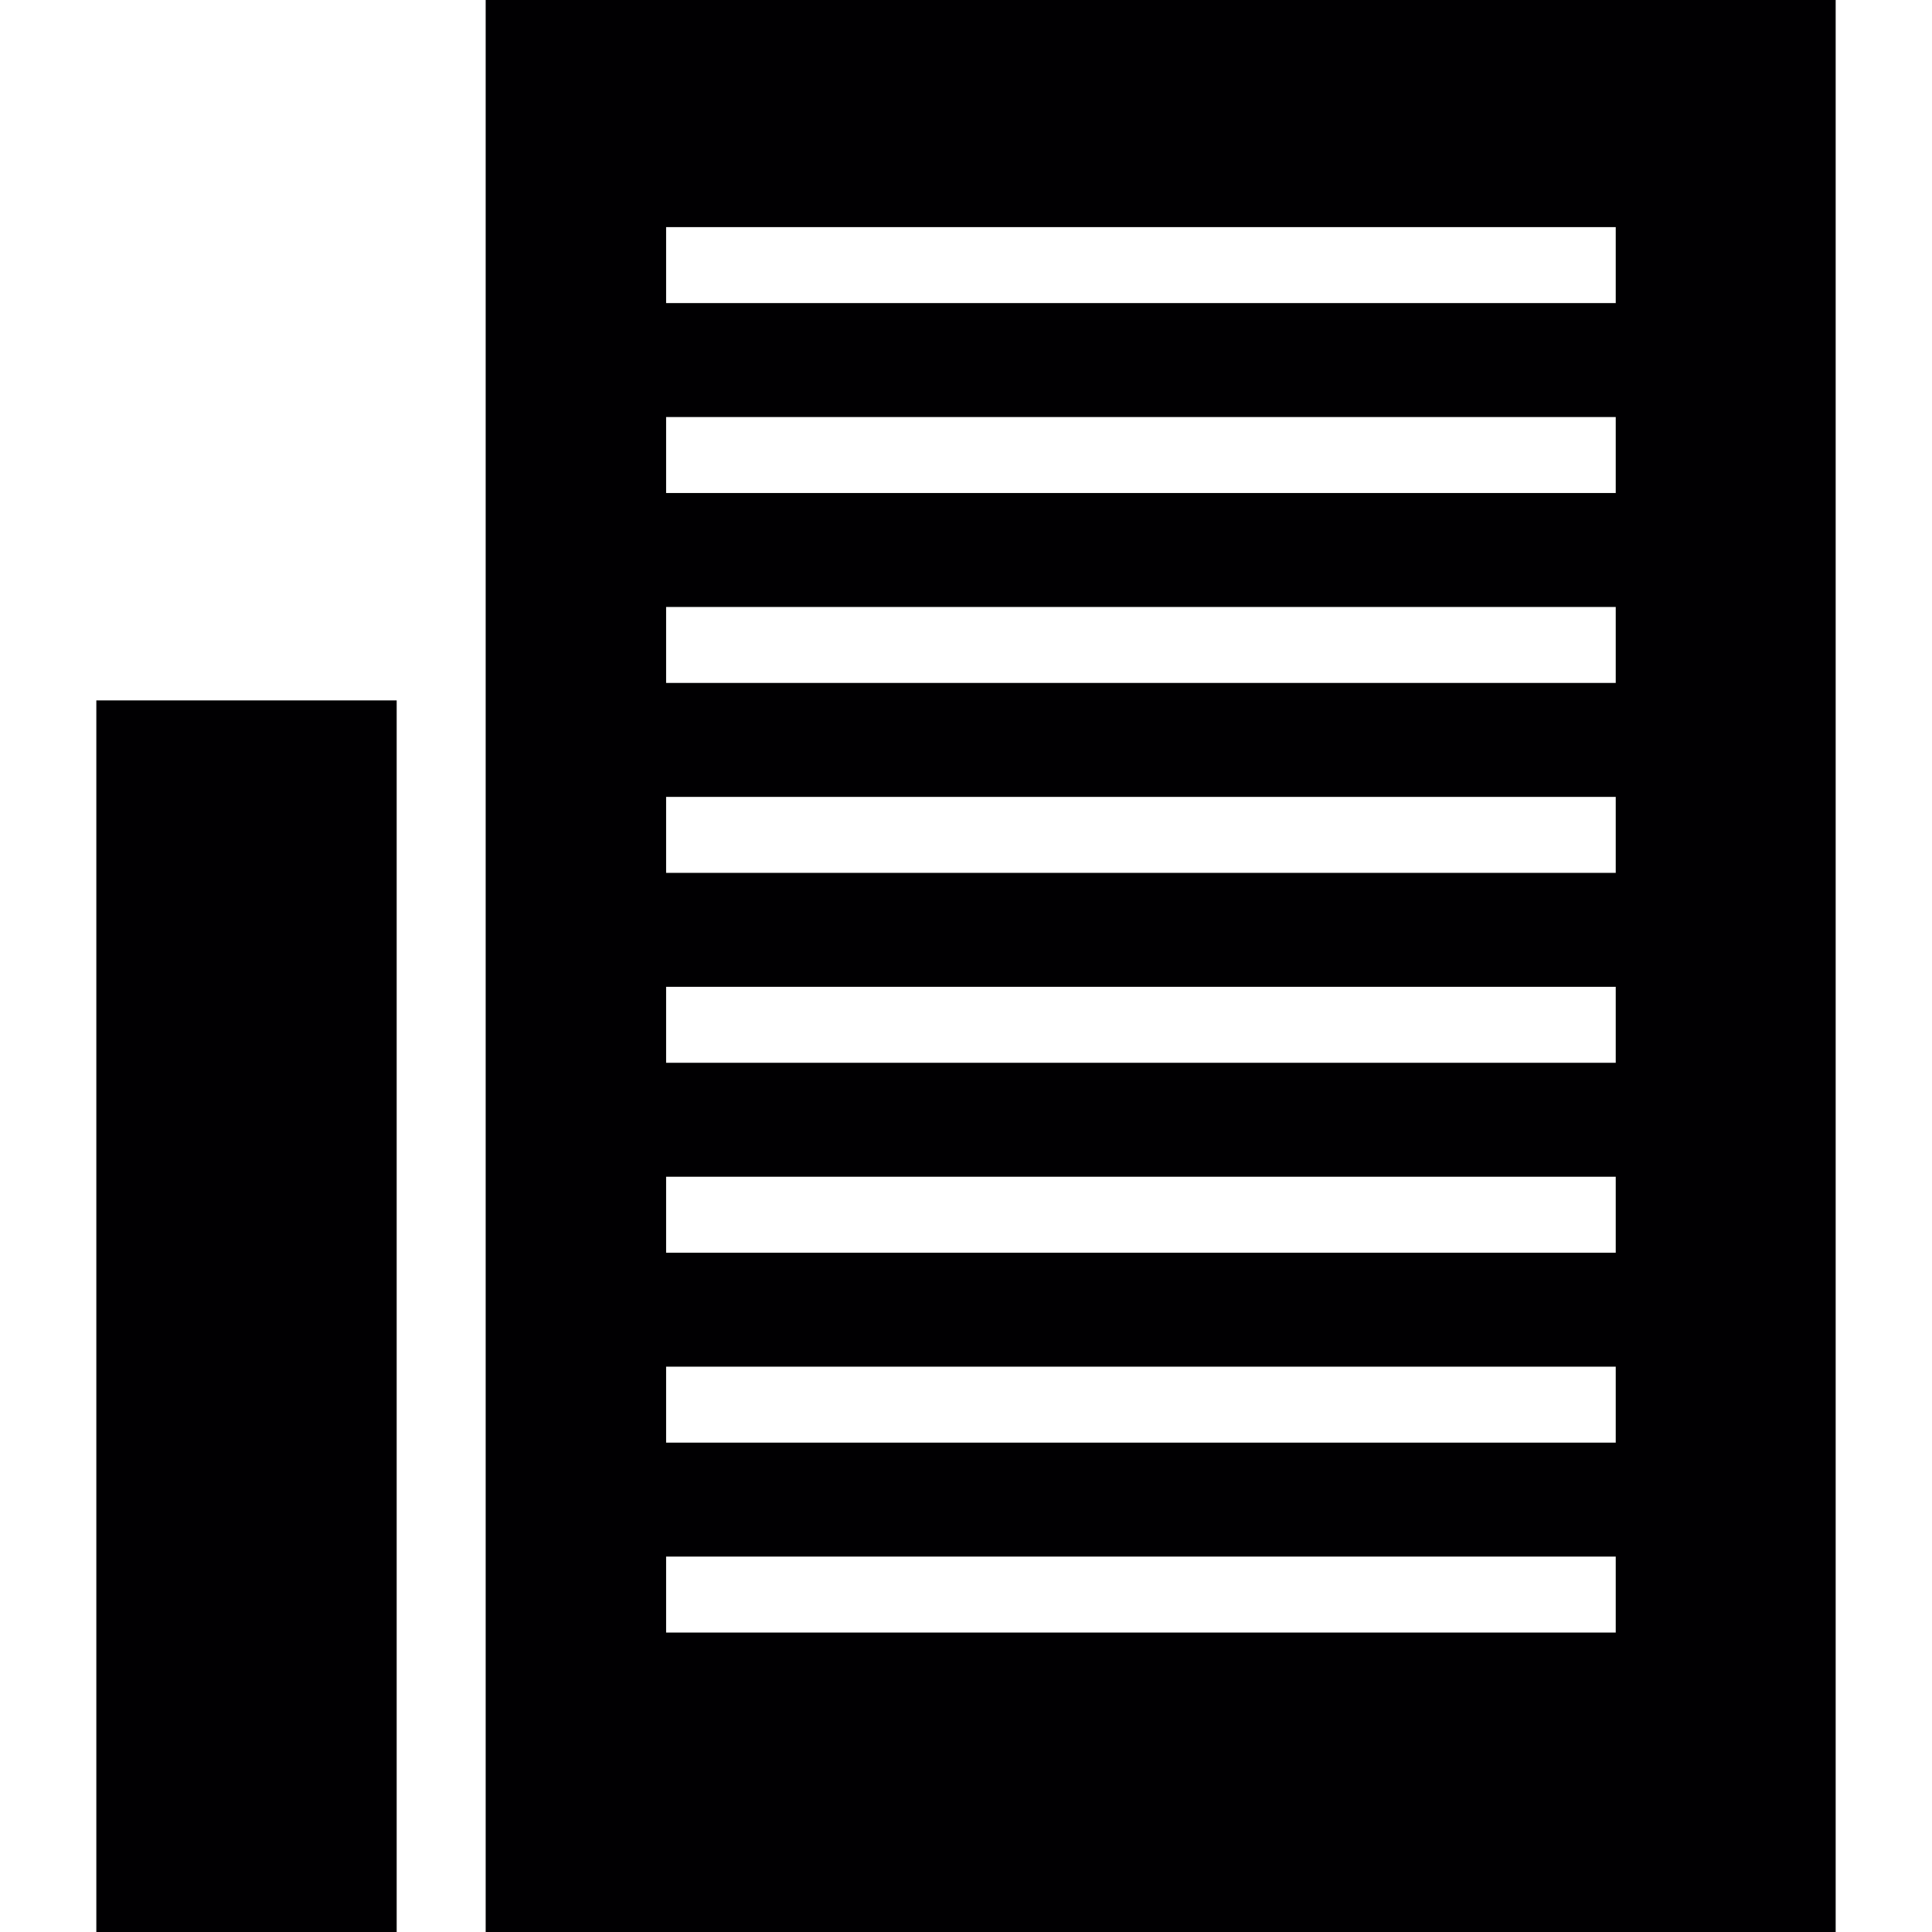 <?xml version="1.0" encoding="iso-8859-1"?>
<!-- Uploaded to: SVG Repo, www.svgrepo.com, Generator: SVG Repo Mixer Tools -->
<svg version="1.1" id="Capa_1" xmlns="http://www.w3.org/2000/svg" xmlns:xlink="http://www.w3.org/1999/xlink" 
	 viewBox="0 0 303.487 303.487" xml:space="preserve">
<g>
	<rect x="15.132" y="110.023" style="fill:#010002;" width="47.18" height="193.464"/>
	<path style="fill:#010002;" d="M76.292,0v303.487h212.063V0H76.292z M253.807,256.45H104.635v-11.934h149.172V256.45z
		 M253.807,226.616H104.635v-11.934h149.172V226.616z M253.807,196.781H104.635v-11.934h149.172V196.781z M253.807,166.947H104.635
		v-11.934h149.172V166.947z M253.807,137.113H104.635v-11.934h149.172V137.113z M253.807,107.278H104.635V95.345h149.172V107.278z
		 M253.807,77.444H104.635V65.51h149.172V77.444z M253.807,47.61H104.635V35.676h149.172V47.61z"/>
</g>
</svg>
